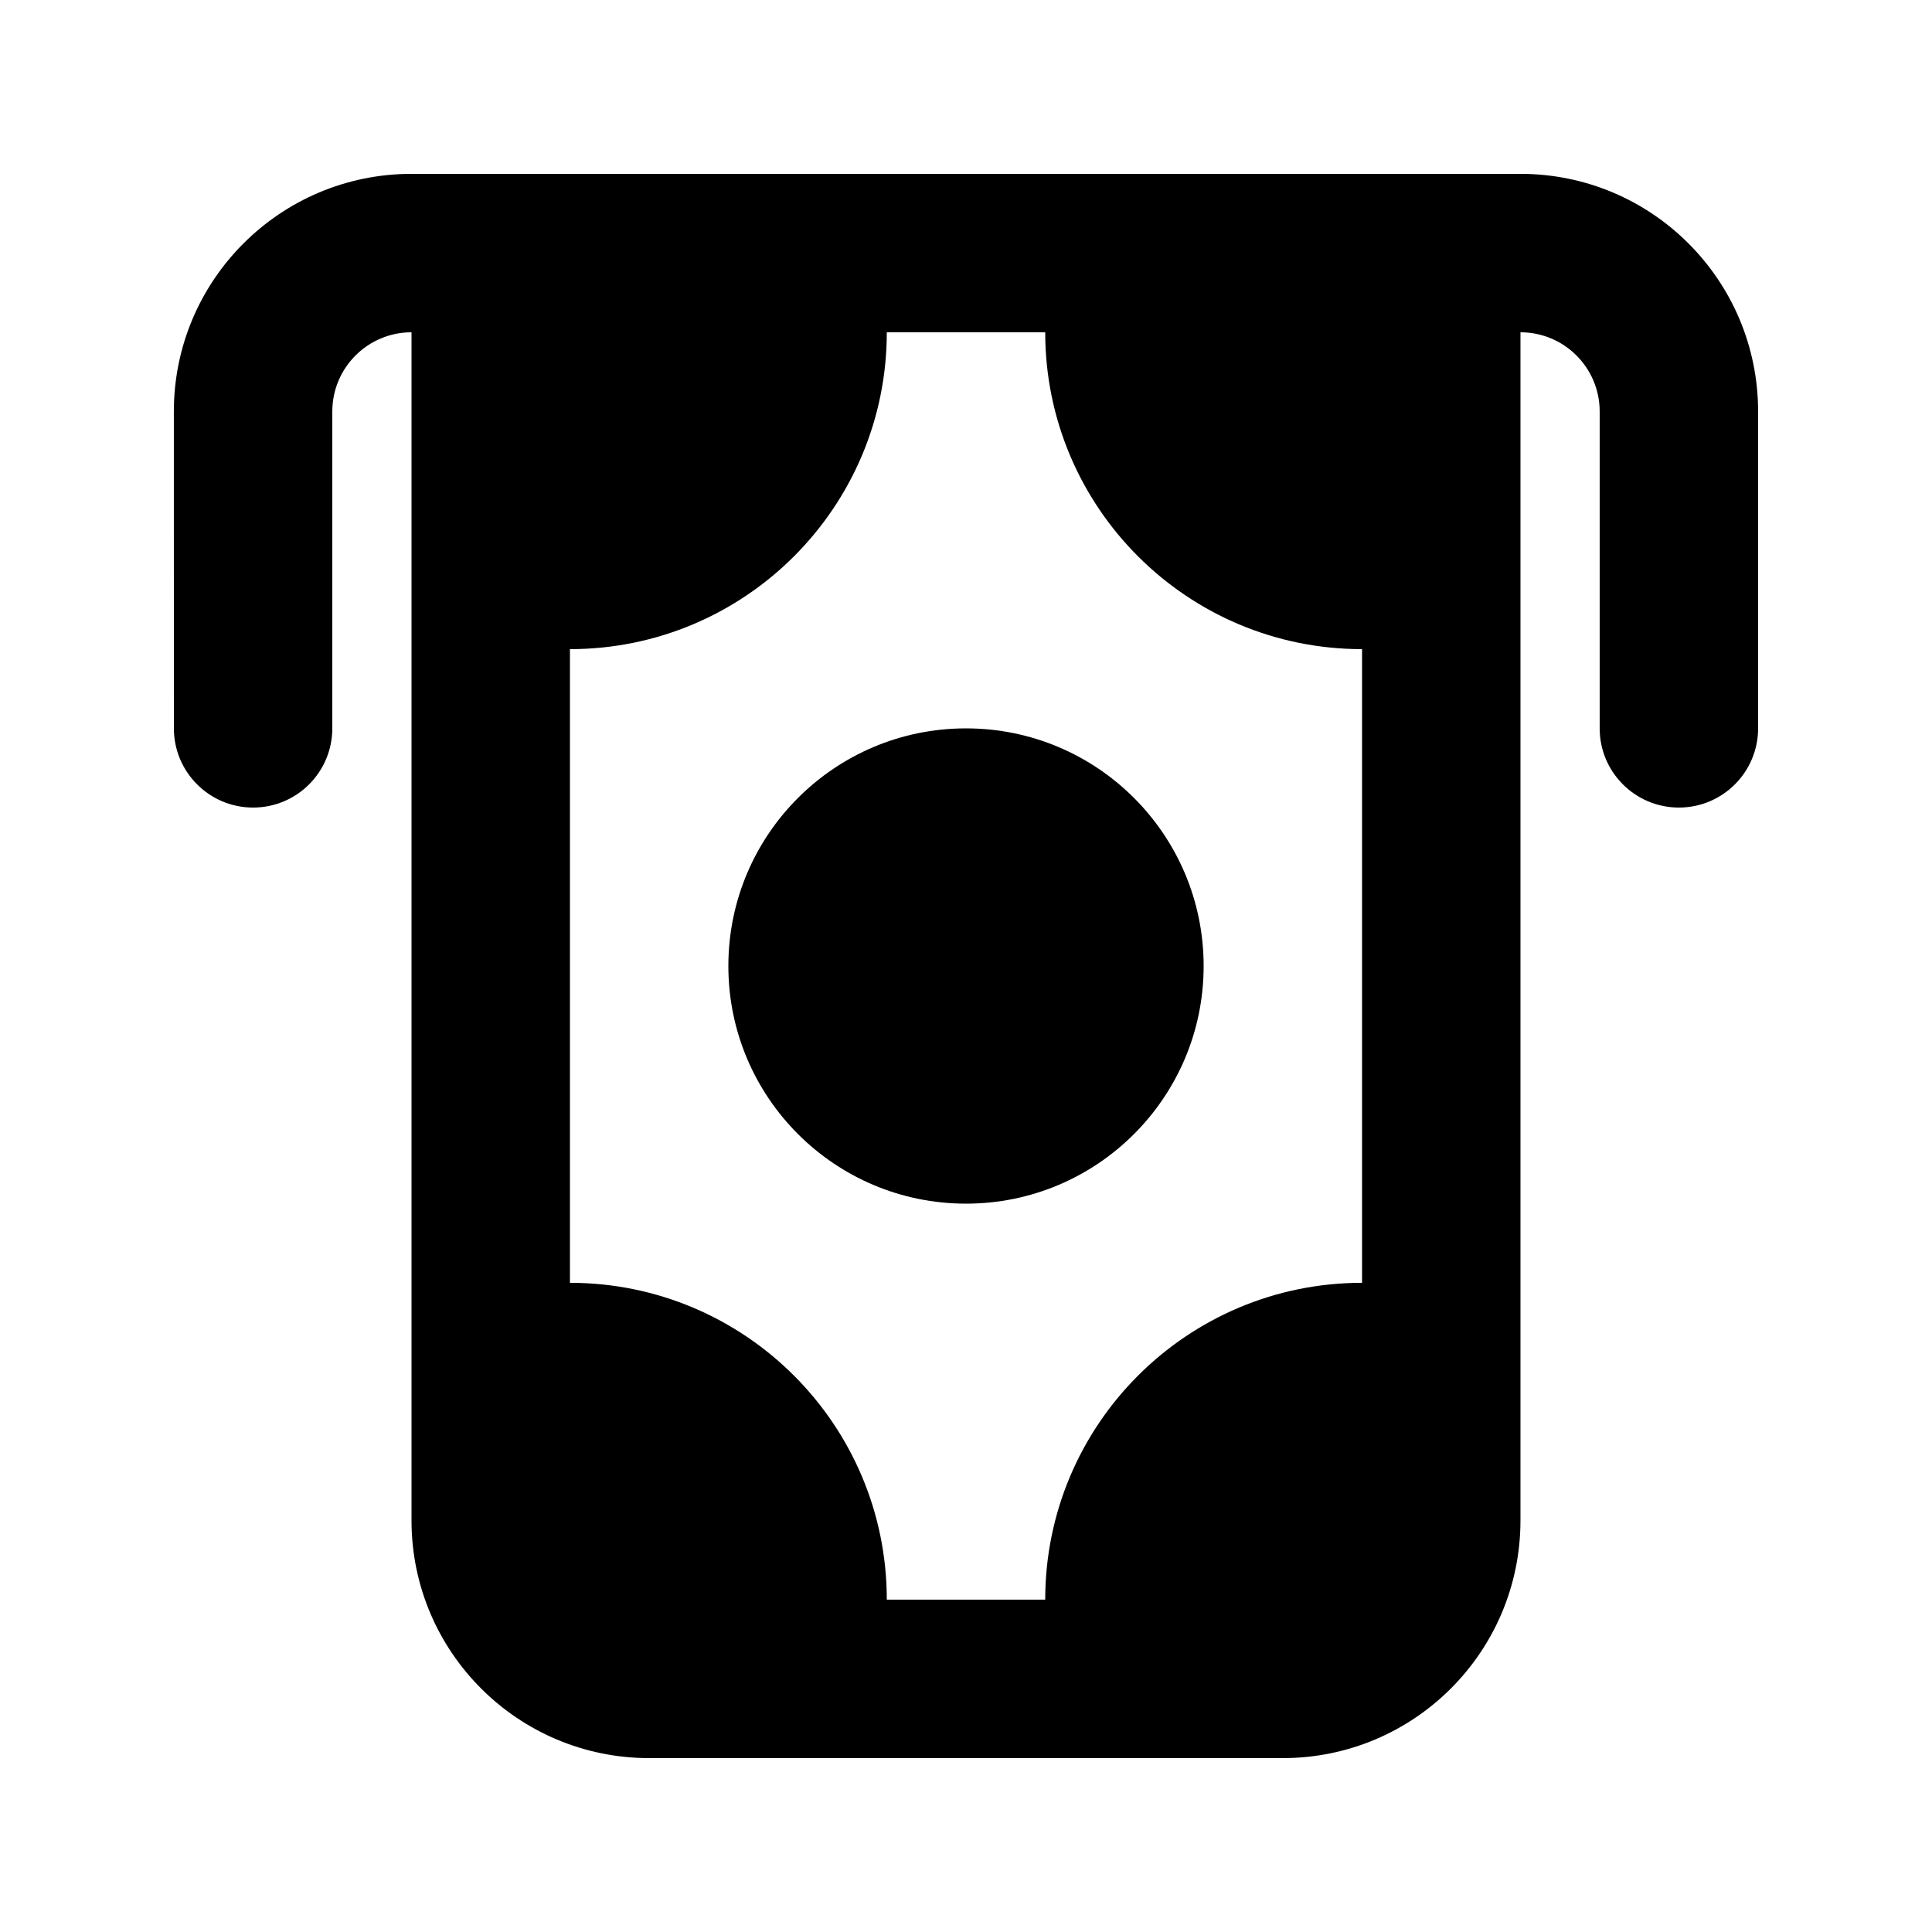 <?xml version="1.0" encoding="UTF-8"?>
<!-- Uploaded to: ICON Repo, www.iconrepo.com, Generator: ICON Repo Mixer Tools -->
<svg fill="#000000" width="800px" height="800px" version="1.1" viewBox="144 144 512 512" xmlns="http://www.w3.org/2000/svg">
 <g fill-rule="evenodd">
  <path d="m400 462.98c-34.785 0-62.977-28.195-62.977-62.977 0-34.785 28.191-62.977 62.977-62.977 34.781 0 62.977 28.191 62.977 62.977 0 34.781-28.195 62.977-62.977 62.977z"/>
  <path d="m190.08 337.02c0 11.594 9.398 20.992 20.992 20.992s20.992-9.398 20.992-20.992v-83.969c0-11.594 9.398-20.992 20.992-20.992v314.88c0 34.785 28.195 62.977 62.977 62.977h167.93c34.785 0 62.977-28.191 62.977-62.977v-314.88c11.594 0 20.992 9.398 20.992 20.992v83.969c0 11.594 9.398 20.992 20.992 20.992s20.992-9.398 20.992-20.992v-83.969c0-34.781-28.191-62.977-62.977-62.977h-293.89c-34.781 0-62.977 28.195-62.977 62.977zm188.93-104.96c0 46.375-37.594 83.969-83.969 83.969v167.93c46.375 0 83.969 37.598 83.969 83.969h41.984c0-46.371 37.594-83.969 83.965-83.969v-167.93c-46.371 0-83.965-37.594-83.965-83.969z"/>
 </g>
</svg>